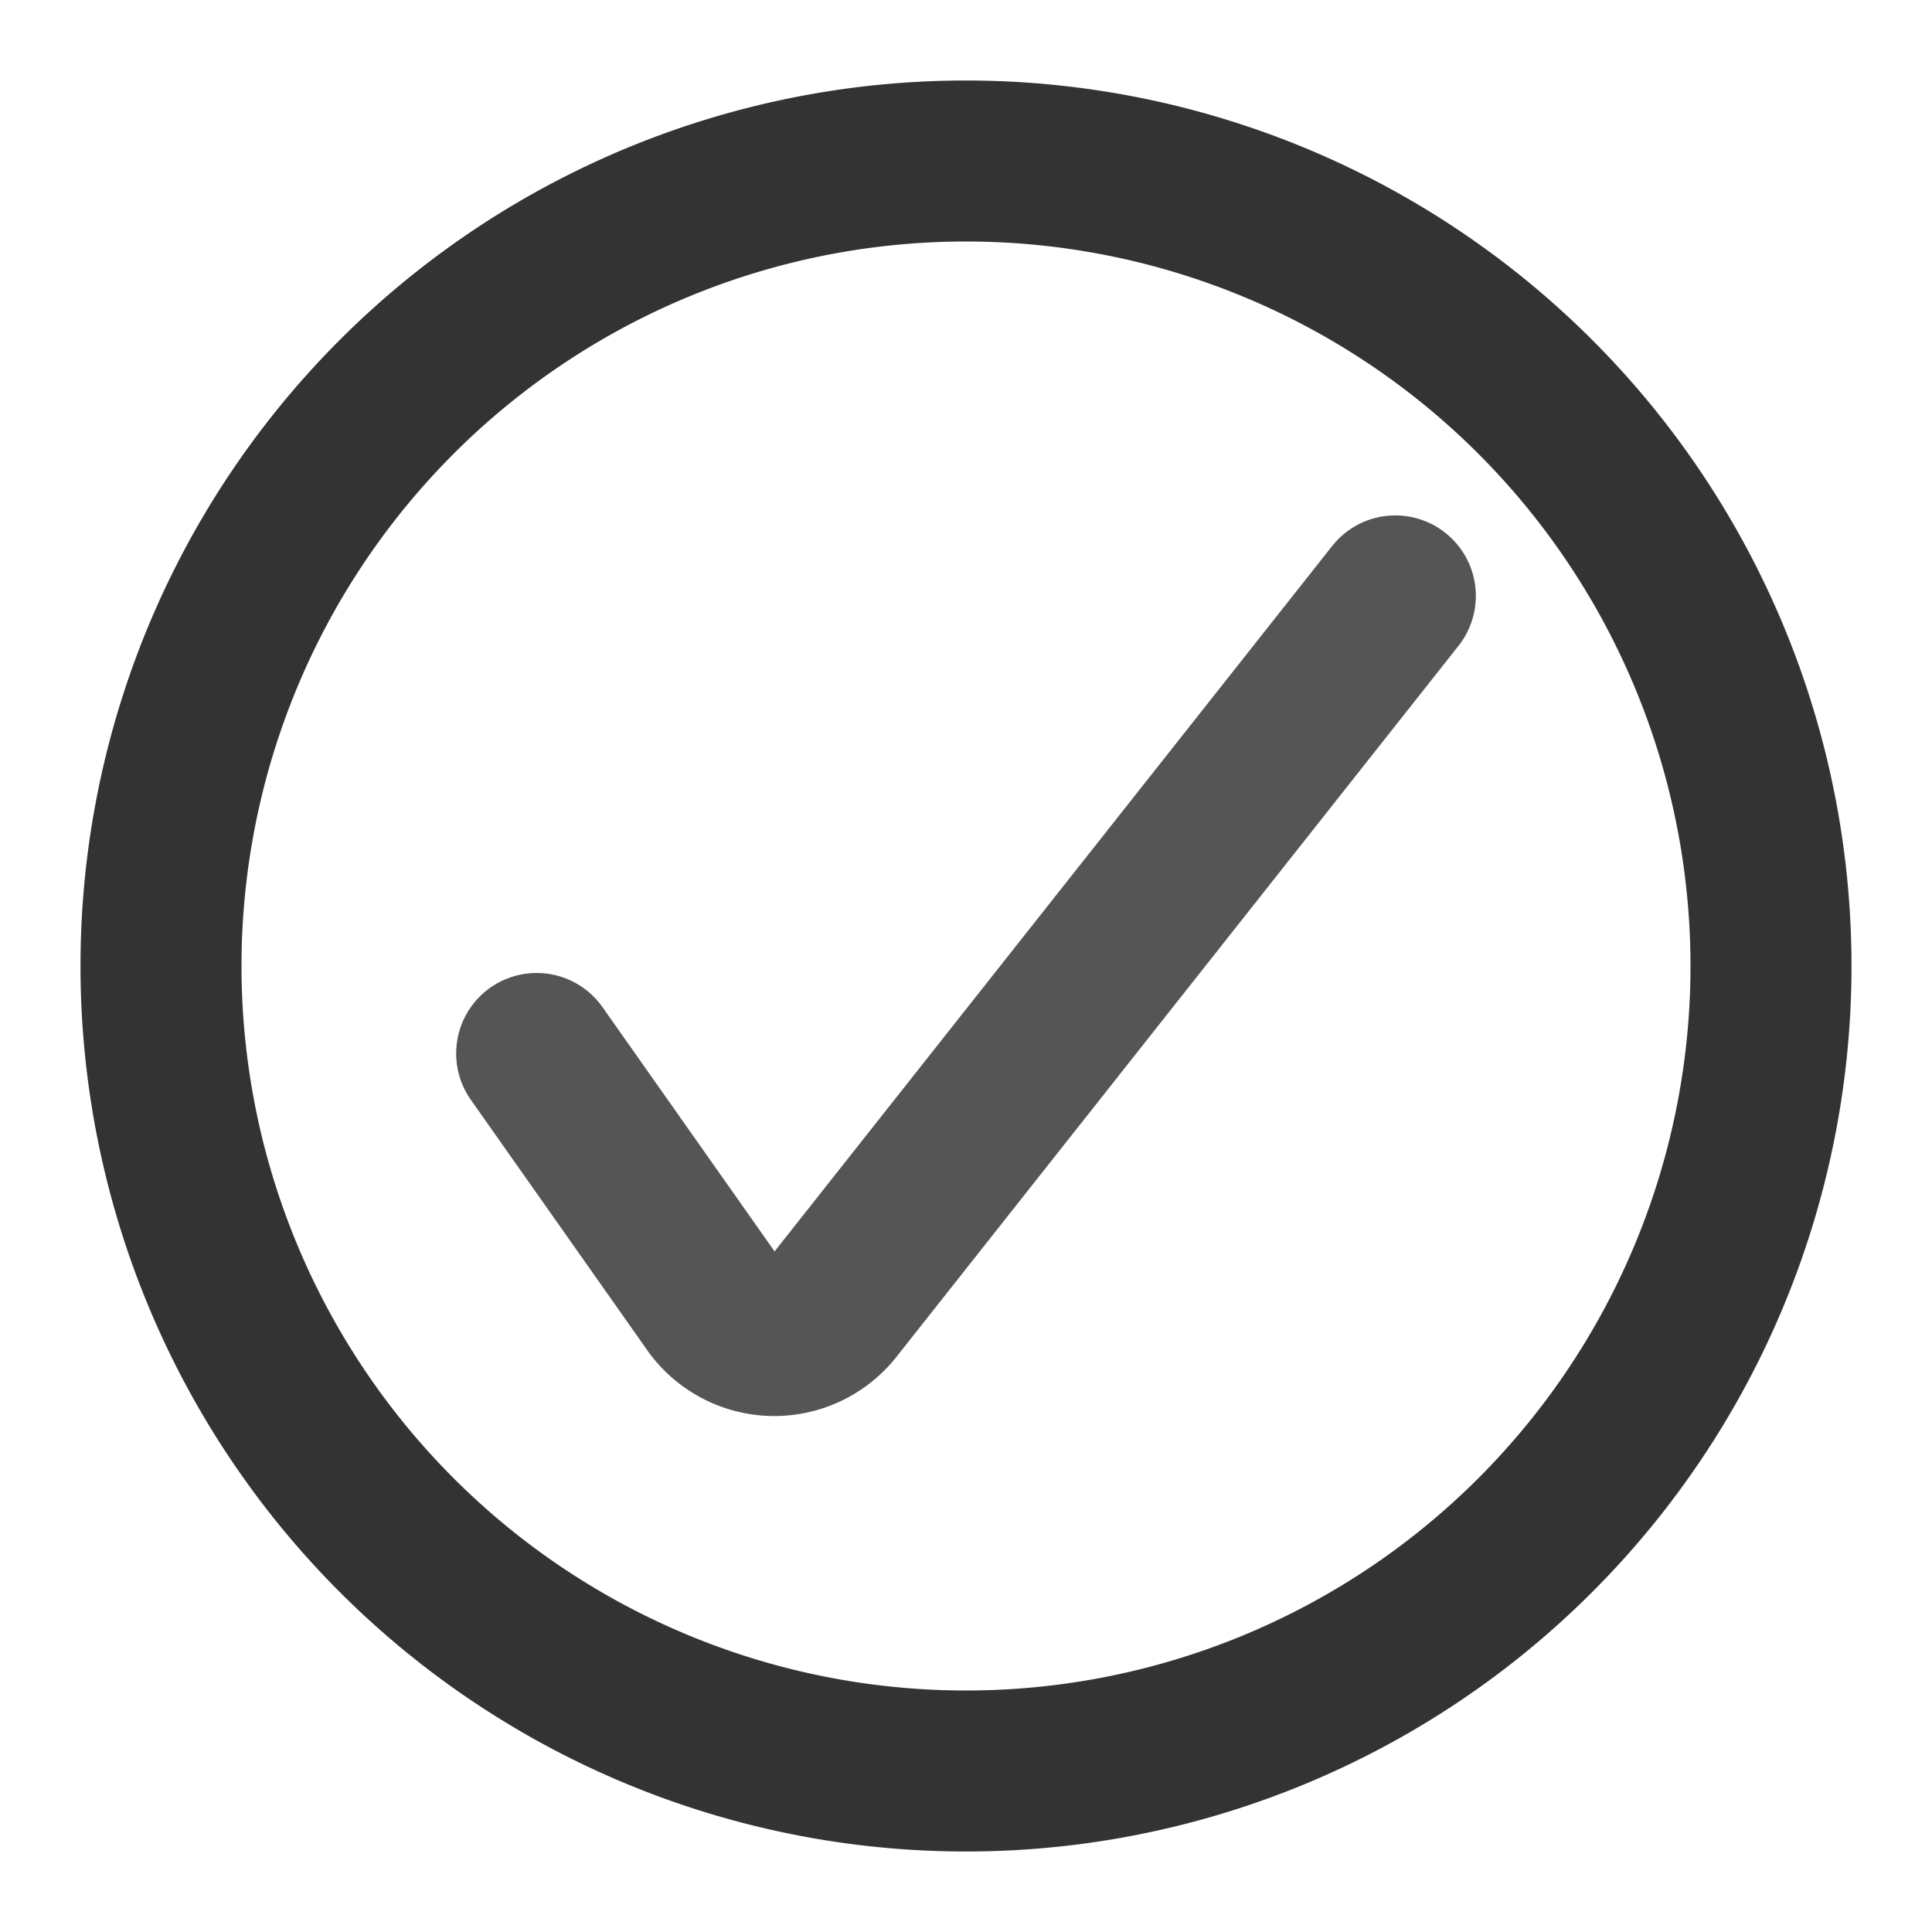 <svg xmlns="http://www.w3.org/2000/svg" width="18" height="18" fill="none"><path stroke="#555" stroke-linecap="round" stroke-linejoin="round" stroke-width="1.5" d="m5 9.815 1.633 2.318a.7.7 0 0 0 1.138.034L13 5.552"/><path stroke="#333" stroke-linecap="round" stroke-linejoin="round" stroke-width="1.5" d="M9 16.5a7.5 7.5 0 1 0 0-15 7.5 7.5 0 0 0 0 15Z" clip-rule="evenodd"/></svg>